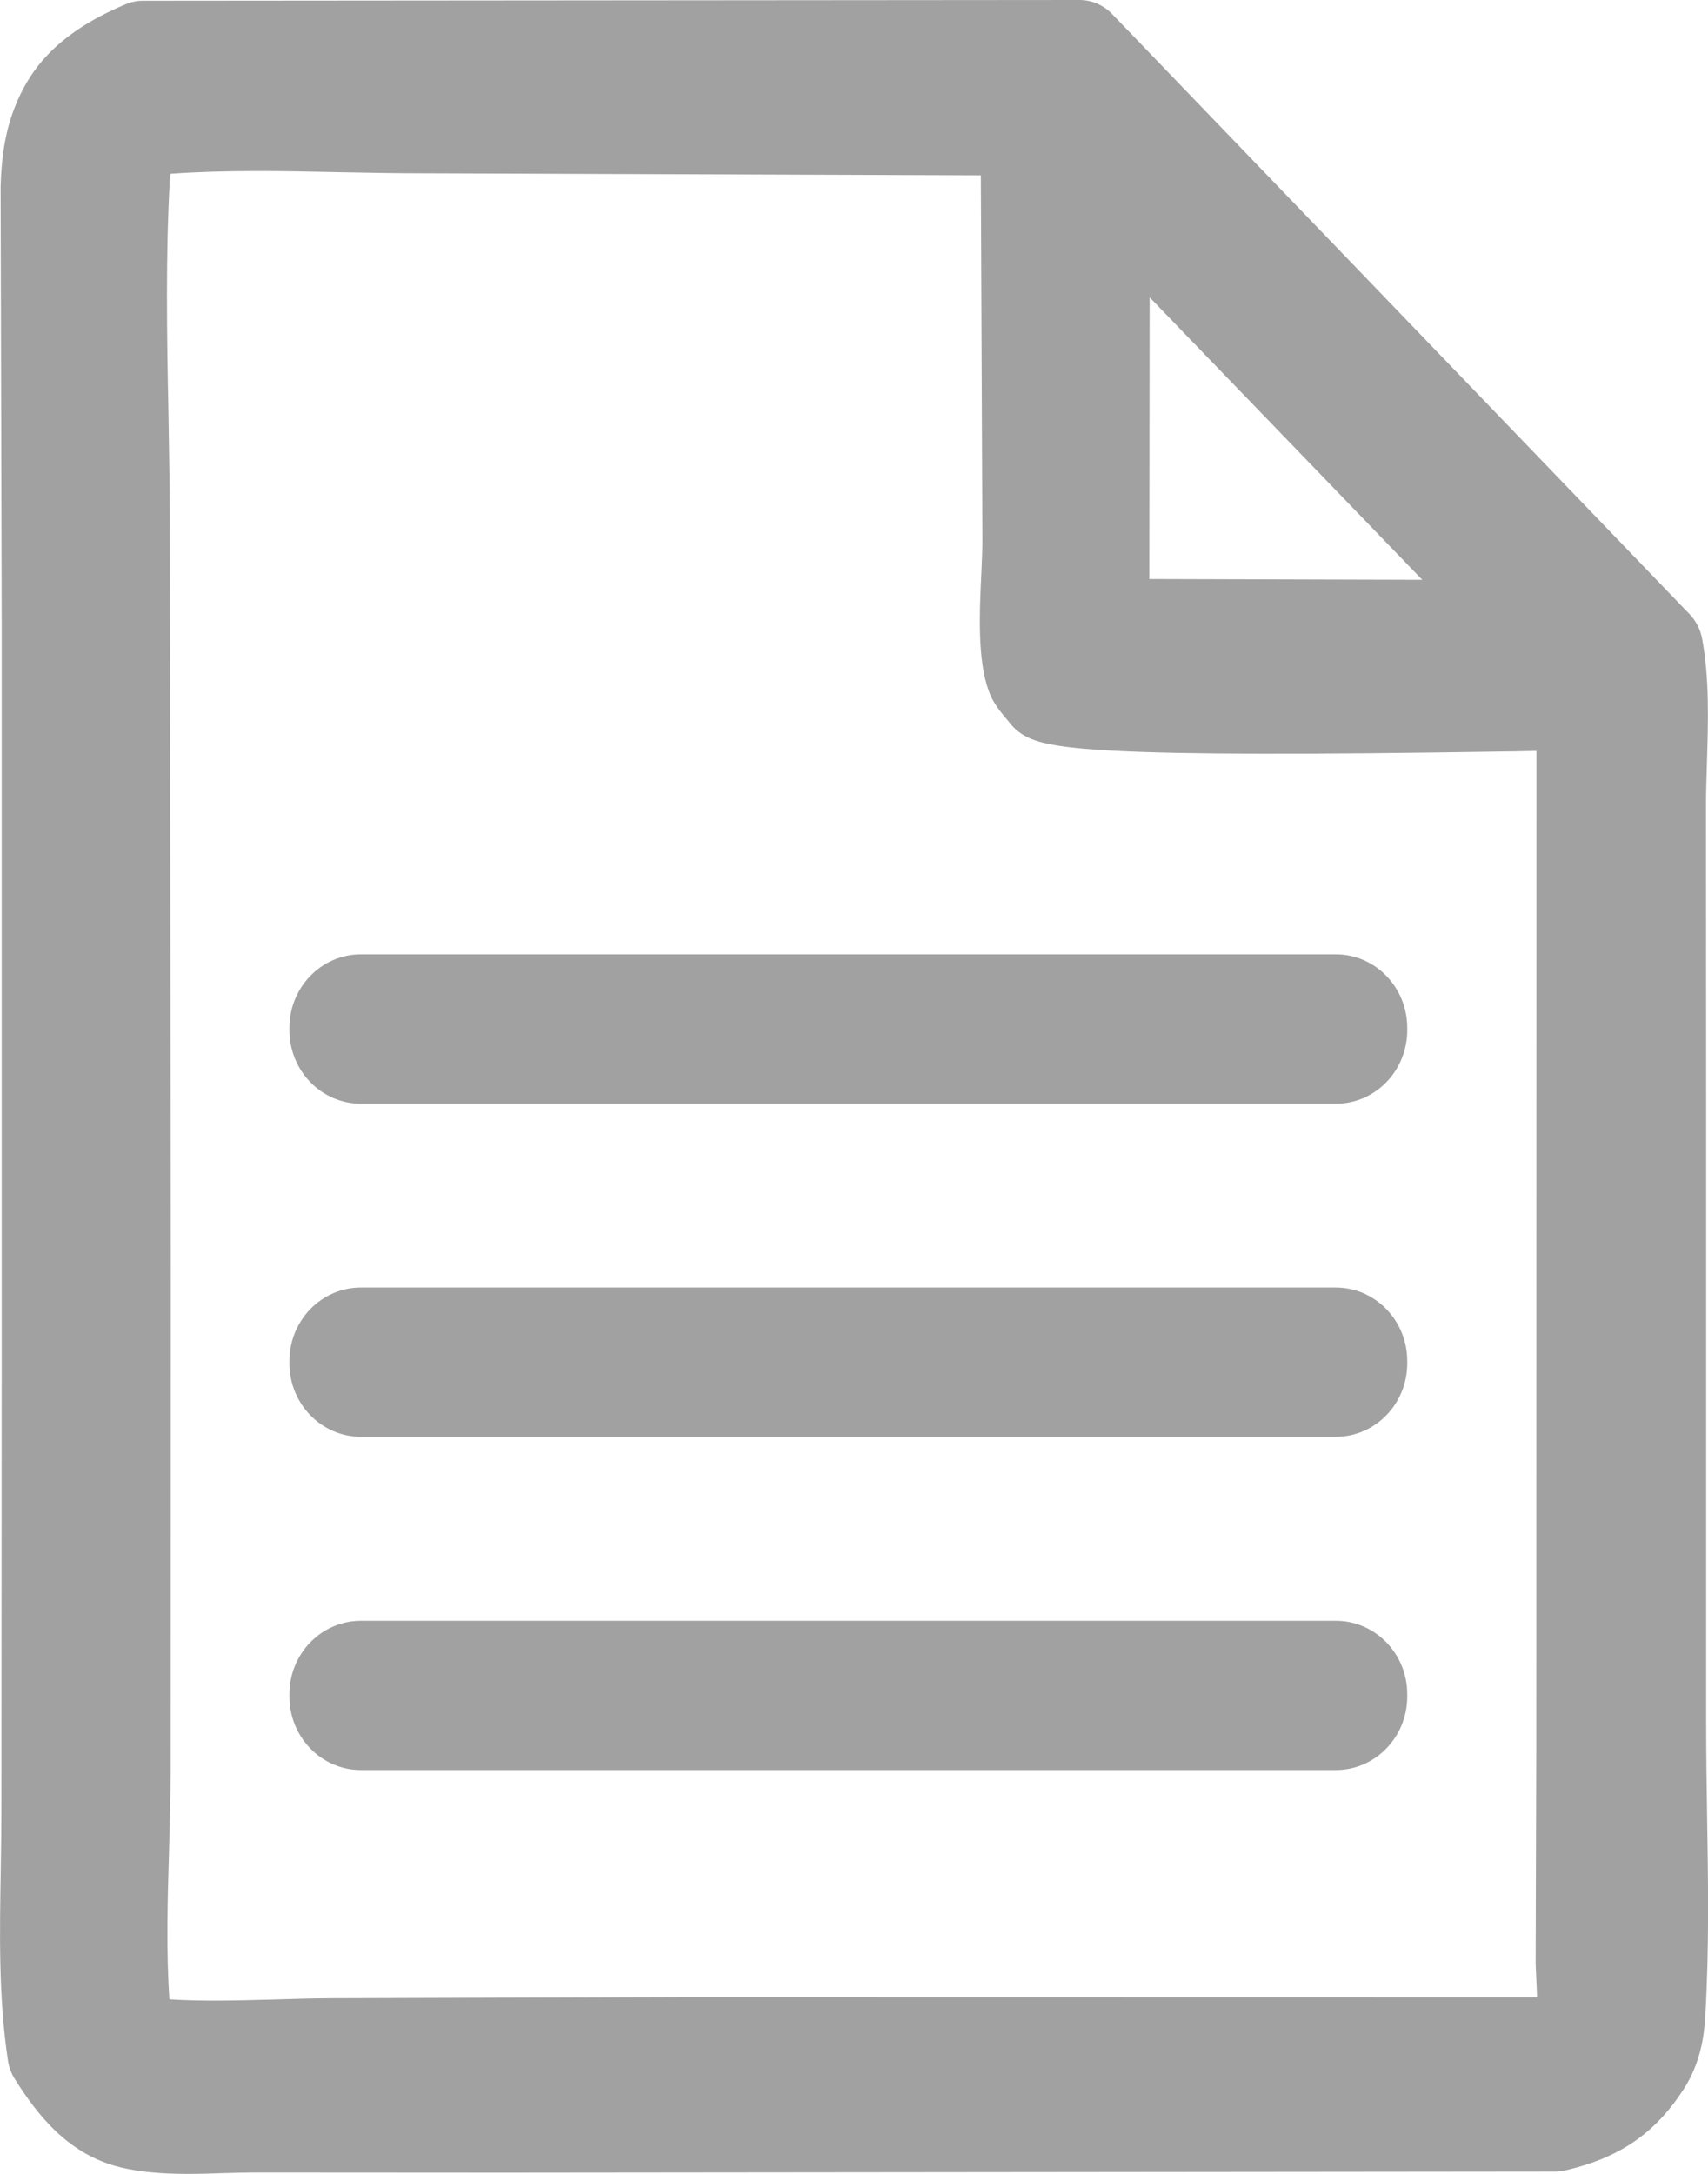 <svg width="11" height="14" viewBox="0 0 11 14" fill="none" xmlns="http://www.w3.org/2000/svg">
<g clip-path="url(#clip0_331_17511)">
<path d="M0.921 0.308L6.953 0.303L10.672 4.17C10.731 4.486 10.692 4.866 10.693 5.192L10.694 7.31L10.693 11.092C10.693 11.712 10.725 12.353 10.688 12.97C10.682 13.084 10.66 13.193 10.597 13.289C10.445 13.522 10.273 13.623 10.014 13.682L3.257 13.689L1.643 13.688C1.391 13.687 1.09 13.721 0.846 13.664C0.608 13.607 0.467 13.423 0.341 13.222C0.266 12.714 0.304 12.164 0.303 11.65L0.305 8.751V4.027L0.298 1.207C0.302 1.068 0.318 0.925 0.37 0.797C0.476 0.537 0.678 0.409 0.92 0.308H0.921ZM7.108 4.031L9.869 4.039L7.11 1.181L7.108 4.031ZM0.8 1.138C0.757 1.89 0.799 2.672 0.8 3.427L0.806 8.185L0.804 11.404C0.803 11.917 0.759 12.472 0.804 12.981C0.809 13.029 0.836 13.075 0.862 13.113C0.899 13.139 0.943 13.167 0.989 13.171C1.36 13.206 1.76 13.173 2.134 13.172L4.445 13.165L10.078 13.165C10.106 13.12 10.161 13.053 10.18 13.003C10.206 12.931 10.182 12.706 10.183 12.616L10.188 11.252L10.188 4.53C9.736 4.53 6.942 4.608 6.735 4.469C6.711 4.437 6.656 4.381 6.643 4.345C6.57 4.144 6.622 3.692 6.621 3.466L6.61 0.828L2.729 0.813C2.137 0.814 1.503 0.77 0.915 0.831C0.847 0.929 0.807 1.017 0.8 1.137L0.8 1.138Z" fill="#A1A1A1"/>
<path d="M1.208 13.82C1.074 13.82 0.943 13.813 0.82 13.784C0.529 13.716 0.369 13.493 0.241 13.289L0.227 13.267L0.223 13.241C0.165 12.851 0.172 12.439 0.179 12.041C0.181 11.912 0.184 11.778 0.183 11.65L0.185 8.751V4.027L0.178 1.206V1.204C0.184 1.018 0.209 0.874 0.26 0.749C0.389 0.431 0.644 0.29 0.876 0.193L0.897 0.184L7.003 0.18L10.784 4.11L10.79 4.147C10.835 4.387 10.826 4.653 10.819 4.91C10.816 5.008 10.813 5.102 10.813 5.192L10.814 7.31L10.813 11.093C10.813 11.29 10.816 11.495 10.819 11.692C10.826 12.116 10.833 12.554 10.808 12.977C10.802 13.076 10.784 13.224 10.696 13.358C10.536 13.604 10.346 13.732 10.04 13.803L10.027 13.806H10.014L3.258 13.813L1.643 13.811C1.577 13.811 1.509 13.813 1.436 13.816C1.361 13.818 1.284 13.82 1.208 13.82ZM0.456 13.178C0.581 13.373 0.697 13.502 0.873 13.543C1.036 13.582 1.236 13.575 1.428 13.569C1.503 13.567 1.574 13.564 1.643 13.564L3.257 13.566L10 13.559C10.238 13.502 10.374 13.409 10.497 13.22C10.54 13.155 10.562 13.075 10.569 12.962C10.593 12.548 10.586 12.115 10.579 11.696C10.576 11.498 10.573 11.292 10.573 11.092L10.574 7.31L10.573 5.192C10.573 5.098 10.576 4.998 10.579 4.901C10.586 4.672 10.593 4.434 10.561 4.229L6.903 0.426L0.944 0.431C0.691 0.54 0.556 0.66 0.481 0.844C0.443 0.939 0.423 1.055 0.418 1.208L0.425 4.026V8.751L0.423 11.65C0.423 11.78 0.421 11.915 0.419 12.045C0.412 12.424 0.406 12.815 0.457 13.178L0.456 13.178ZM1.382 13.311C1.246 13.311 1.111 13.307 0.979 13.294C0.906 13.287 0.844 13.251 0.794 13.215L0.776 13.202L0.763 13.183C0.728 13.131 0.692 13.068 0.685 12.992C0.654 12.637 0.664 12.261 0.675 11.898C0.679 11.734 0.684 11.565 0.685 11.403L0.686 8.185L0.68 3.427C0.68 3.18 0.675 2.925 0.671 2.678C0.661 2.168 0.651 1.64 0.681 1.13C0.689 0.996 0.73 0.886 0.818 0.759L0.849 0.714L0.903 0.708C1.324 0.665 1.767 0.674 2.195 0.683C2.372 0.686 2.554 0.69 2.729 0.69L6.73 0.705L6.742 3.465C6.742 3.53 6.738 3.611 6.734 3.698C6.725 3.899 6.712 4.175 6.755 4.299C6.762 4.311 6.785 4.338 6.797 4.353C6.801 4.358 6.806 4.363 6.81 4.368C7.078 4.456 9.061 4.423 9.721 4.412C9.933 4.409 10.102 4.406 10.188 4.406H10.309L10.308 11.252L10.304 12.616C10.304 12.64 10.305 12.677 10.307 12.717C10.315 12.871 10.318 12.977 10.292 13.047C10.274 13.096 10.239 13.145 10.209 13.189C10.197 13.205 10.186 13.22 10.179 13.232L10.144 13.289L4.445 13.288L2.135 13.295C2.019 13.295 1.897 13.299 1.78 13.302C1.648 13.306 1.515 13.31 1.382 13.31V13.311ZM0.948 13.024C0.965 13.035 0.986 13.047 1 13.049C1.247 13.072 1.514 13.064 1.773 13.056C1.892 13.053 2.015 13.049 2.134 13.049L4.445 13.042L10.016 13.042C10.034 13.016 10.061 12.977 10.068 12.96C10.078 12.926 10.071 12.794 10.068 12.731C10.066 12.685 10.064 12.645 10.064 12.615L10.068 11.252L10.069 4.654C9.979 4.656 9.861 4.657 9.724 4.66C7.324 4.699 6.799 4.659 6.67 4.573L6.652 4.561L6.64 4.544C6.634 4.536 6.625 4.526 6.616 4.515C6.576 4.468 6.546 4.431 6.531 4.388C6.47 4.219 6.483 3.936 6.494 3.686C6.498 3.603 6.502 3.525 6.502 3.466L6.491 0.951L2.729 0.937C2.552 0.937 2.368 0.933 2.19 0.93C1.788 0.921 1.373 0.913 0.983 0.949C0.942 1.016 0.924 1.073 0.92 1.145C0.891 1.645 0.901 2.168 0.91 2.674C0.915 2.922 0.92 3.178 0.92 3.427L0.926 8.185L0.924 11.404C0.924 11.569 0.919 11.74 0.914 11.905C0.904 12.261 0.894 12.63 0.924 12.97C0.925 12.985 0.937 13.007 0.948 13.024V13.024ZM10.158 4.163L6.988 4.154L6.99 0.882L10.158 4.163ZM7.228 3.908L9.58 3.915L7.23 1.48L7.228 3.908H7.228Z" fill="#A1A1A1"/>
<path d="M1.207 13.877C1.071 13.877 0.936 13.869 0.808 13.839C0.512 13.769 0.339 13.548 0.195 13.32C0.182 13.299 0.173 13.275 0.169 13.25C0.111 12.854 0.118 12.44 0.125 12.04C0.127 11.905 0.129 11.778 0.129 11.65L0.131 8.751V4.027L0.124 1.208C0.124 1.206 0.124 1.204 0.124 1.202C0.13 1.01 0.157 0.859 0.21 0.727C0.347 0.391 0.613 0.242 0.856 0.141C0.876 0.133 0.899 0.128 0.921 0.128L6.953 0.124C6.999 0.124 7.044 0.143 7.077 0.177L10.796 4.043C10.821 4.069 10.837 4.101 10.844 4.136C10.889 4.383 10.881 4.651 10.873 4.911C10.87 5.01 10.867 5.103 10.867 5.192L10.868 7.31L10.868 11.093C10.868 11.29 10.871 11.494 10.874 11.691C10.881 12.116 10.888 12.555 10.863 12.981C10.856 13.086 10.837 13.243 10.742 13.389C10.573 13.648 10.374 13.784 10.053 13.858C10.04 13.861 10.027 13.862 10.015 13.862L3.258 13.869L1.643 13.867C1.579 13.867 1.51 13.869 1.438 13.872C1.362 13.874 1.285 13.877 1.208 13.877H1.207ZM0.509 13.157C0.624 13.335 0.73 13.452 0.886 13.489C1.042 13.526 1.238 13.519 1.427 13.513C1.499 13.511 1.574 13.509 1.644 13.508L3.258 13.51L9.995 13.503C10.216 13.449 10.338 13.365 10.452 13.189C10.489 13.132 10.509 13.062 10.515 12.959C10.539 12.547 10.532 12.115 10.526 11.697C10.523 11.498 10.519 11.293 10.519 11.092L10.52 7.31L10.519 5.192C10.519 5.097 10.522 4.997 10.525 4.9C10.532 4.679 10.539 4.452 10.51 4.255L6.88 0.482L0.955 0.487C0.758 0.573 0.61 0.673 0.532 0.865C0.496 0.954 0.477 1.063 0.473 1.209L0.48 4.026V8.751L0.478 11.65C0.478 11.78 0.476 11.915 0.473 12.046C0.467 12.418 0.46 12.802 0.509 13.157V13.157ZM1.382 13.367C1.245 13.367 1.108 13.363 0.974 13.35C0.888 13.342 0.82 13.301 0.764 13.262C0.746 13.249 0.731 13.233 0.719 13.215C0.68 13.158 0.639 13.086 0.631 12.998C0.599 12.639 0.61 12.262 0.621 11.897C0.625 11.726 0.63 11.564 0.631 11.404L0.632 8.185L0.626 3.428C0.626 3.181 0.621 2.927 0.616 2.68C0.607 2.168 0.597 1.639 0.627 1.127C0.635 0.982 0.679 0.863 0.773 0.727C0.803 0.685 0.848 0.658 0.898 0.653C1.322 0.609 1.766 0.618 2.196 0.627C2.373 0.631 2.555 0.635 2.729 0.634L6.611 0.649C6.707 0.649 6.784 0.729 6.785 0.827L6.796 3.465C6.796 3.532 6.793 3.614 6.789 3.701C6.78 3.884 6.767 4.157 6.804 4.274C6.812 4.285 6.828 4.305 6.838 4.316C6.839 4.317 6.839 4.318 6.84 4.318C7.157 4.399 9.077 4.367 9.72 4.357C9.933 4.353 10.101 4.351 10.187 4.351H10.189C10.285 4.351 10.363 4.431 10.363 4.53L10.363 11.252L10.358 12.617C10.358 12.639 10.36 12.676 10.362 12.715C10.37 12.876 10.373 12.988 10.343 13.068C10.322 13.123 10.285 13.176 10.253 13.222C10.242 13.238 10.231 13.252 10.225 13.263C10.193 13.314 10.137 13.345 10.078 13.345L4.445 13.345L2.135 13.352C2.02 13.352 1.904 13.356 1.781 13.359C1.65 13.363 1.516 13.367 1.382 13.367V13.367ZM1.007 12.993C1.251 13.015 1.515 13.008 1.771 13C1.891 12.997 2.014 12.993 2.134 12.993L4.445 12.985L9.988 12.986C9.999 12.97 10.01 12.953 10.016 12.943C10.022 12.903 10.016 12.789 10.014 12.733C10.011 12.687 10.009 12.646 10.01 12.614L10.014 11.252L10.014 4.711C9.934 4.712 9.835 4.714 9.725 4.716C7.298 4.755 6.782 4.714 6.64 4.619C6.623 4.608 6.609 4.594 6.597 4.578C6.591 4.57 6.583 4.561 6.575 4.552C6.54 4.51 6.5 4.463 6.48 4.408C6.415 4.227 6.428 3.938 6.44 3.683C6.444 3.601 6.448 3.523 6.448 3.467L6.437 1.006L2.729 0.993C2.552 0.993 2.368 0.989 2.189 0.986C1.798 0.977 1.395 0.969 1.016 1.002C0.99 1.051 0.978 1.094 0.975 1.148C0.946 1.646 0.956 2.168 0.965 2.673C0.97 2.921 0.975 3.177 0.975 3.427L0.981 8.185L0.979 11.404C0.979 11.569 0.974 11.741 0.969 11.907C0.959 12.261 0.949 12.626 0.978 12.963C0.979 12.966 0.981 12.972 0.988 12.983C0.999 12.989 1.005 12.992 1.007 12.993V12.993ZM9.869 4.218H9.869L7.108 4.211C7.012 4.21 6.934 4.13 6.934 4.031L6.936 1.18C6.936 1.108 6.979 1.042 7.044 1.015C7.109 0.987 7.184 1.003 7.234 1.054L9.993 3.912C10.043 3.964 10.057 4.041 10.03 4.108C10.003 4.175 9.94 4.218 9.869 4.218ZM7.283 3.852L9.449 3.858L7.284 1.615L7.283 3.852Z" fill="#A1A1A1"/>
<path d="M1.207 14C1.036 14 0.9 13.987 0.781 13.959C0.443 13.879 0.244 13.625 0.094 13.387C0.072 13.351 0.057 13.311 0.051 13.268C-0.01 12.863 -0.002 12.443 0.005 12.038C0.007 11.903 0.009 11.776 0.009 11.65L0.011 8.751V4.026L0.004 1.208V1.199C0.01 0.99 0.04 0.825 0.1 0.679C0.181 0.48 0.335 0.225 0.811 0.027C0.846 0.012 0.883 0.005 0.921 0.005L6.953 0C7.031 0 7.107 0.033 7.162 0.09L10.882 3.956C10.923 3.999 10.951 4.054 10.962 4.113C11.01 4.373 11.001 4.648 10.993 4.914C10.99 5.012 10.987 5.104 10.987 5.191L10.988 7.31L10.988 11.092C10.988 11.289 10.991 11.492 10.994 11.689C11.001 12.116 11.008 12.557 10.982 12.988C10.975 13.108 10.953 13.287 10.841 13.458C10.656 13.742 10.428 13.897 10.079 13.978C10.058 13.983 10.036 13.985 10.014 13.985L3.258 13.992L1.643 13.991C1.58 13.991 1.512 13.993 1.442 13.995C1.366 13.998 1.287 14 1.207 14V14ZM6.953 0.247L0.921 0.251C0.914 0.251 0.907 0.253 0.901 0.256C0.67 0.352 0.44 0.481 0.321 0.775C0.274 0.892 0.249 1.029 0.245 1.206V1.208L0.251 4.026V8.751L0.249 11.65C0.249 11.778 0.247 11.906 0.245 12.042C0.238 12.438 0.231 12.846 0.288 13.231C0.289 13.239 0.292 13.246 0.296 13.253C0.446 13.492 0.595 13.662 0.835 13.719C0.936 13.742 1.055 13.754 1.208 13.754C1.283 13.754 1.36 13.751 1.435 13.748C1.506 13.746 1.576 13.744 1.643 13.744L3.258 13.746L10.015 13.739C10.019 13.739 10.023 13.738 10.027 13.737C10.318 13.67 10.491 13.553 10.642 13.321C10.722 13.2 10.738 13.065 10.743 12.973C10.768 12.552 10.761 12.116 10.755 11.694C10.751 11.496 10.748 11.291 10.748 11.093L10.749 7.31L10.748 5.192C10.748 5.1 10.751 5.007 10.754 4.908C10.761 4.654 10.77 4.393 10.727 4.16C10.725 4.149 10.719 4.139 10.712 4.131L6.992 0.263C6.981 0.253 6.967 0.247 6.953 0.247ZM1.209 13.641C1.086 13.641 0.966 13.634 0.859 13.609C0.649 13.56 0.519 13.395 0.409 13.225L0.394 13.202L0.39 13.174C0.34 12.81 0.347 12.421 0.354 12.044C0.356 11.914 0.358 11.78 0.358 11.65L0.36 8.751V4.026L0.353 1.208V1.206C0.358 1.044 0.379 0.921 0.421 0.818C0.523 0.568 0.725 0.453 0.909 0.373L0.931 0.363L6.93 0.359L6.966 0.395L10.623 4.197L10.629 4.237C10.658 4.445 10.651 4.678 10.644 4.903C10.641 4.999 10.638 5.098 10.638 5.192L10.639 7.31L10.639 11.092C10.639 11.293 10.642 11.498 10.645 11.695C10.652 12.116 10.659 12.55 10.634 12.966C10.627 13.092 10.601 13.182 10.551 13.258C10.42 13.46 10.271 13.562 10.022 13.623L10.008 13.626H9.994L3.258 13.633L1.643 13.631C1.573 13.631 1.497 13.634 1.431 13.636C1.357 13.639 1.282 13.641 1.208 13.641H1.209ZM1.66 0.743C1.407 0.743 1.154 0.75 0.91 0.776C0.894 0.777 0.88 0.786 0.871 0.799C0.789 0.916 0.753 1.013 0.746 1.134C0.717 1.642 0.727 2.168 0.736 2.677C0.741 2.924 0.745 3.18 0.745 3.428L0.752 8.185L0.75 11.404C0.75 11.566 0.745 11.728 0.74 11.9C0.73 12.262 0.719 12.635 0.75 12.986C0.756 13.047 0.786 13.098 0.817 13.145C0.821 13.151 0.826 13.156 0.831 13.16C0.877 13.191 0.927 13.222 0.985 13.227C1.101 13.238 1.231 13.244 1.382 13.244C1.514 13.244 1.648 13.239 1.778 13.236C1.901 13.232 2.018 13.229 2.134 13.229L4.445 13.221L10.078 13.222C10.097 13.222 10.114 13.212 10.124 13.196C10.132 13.183 10.143 13.167 10.155 13.15C10.184 13.11 10.216 13.064 10.231 13.024C10.252 12.966 10.249 12.862 10.242 12.722C10.24 12.679 10.238 12.642 10.238 12.616L10.243 11.252L10.243 4.53C10.243 4.499 10.219 4.474 10.189 4.474C10.102 4.474 9.934 4.477 9.722 4.48C8.615 4.498 7.109 4.514 6.811 4.438L6.774 4.429L6.748 4.397C6.73 4.377 6.717 4.36 6.707 4.347L6.696 4.331L6.69 4.312C6.65 4.184 6.657 3.947 6.669 3.695C6.673 3.61 6.676 3.53 6.676 3.466L6.664 0.828C6.664 0.797 6.64 0.772 6.61 0.772L2.729 0.757C2.564 0.758 2.392 0.754 2.225 0.751L2.193 0.75C2.017 0.747 1.838 0.743 1.66 0.743H1.66ZM10.187 4.227C10.269 4.227 10.343 4.261 10.397 4.317C10.397 4.315 10.397 4.314 10.396 4.313L10.162 4.069C10.159 4.099 10.152 4.128 10.141 4.156C10.13 4.182 10.116 4.206 10.099 4.228C10.134 4.228 10.164 4.228 10.187 4.228V4.227ZM7.11 1.125C7.103 1.125 7.096 1.126 7.09 1.129C7.069 1.138 7.056 1.158 7.056 1.181L7.054 4.031C7.054 4.062 7.078 4.087 7.108 4.087L9.869 4.095C9.891 4.095 9.911 4.082 9.919 4.06C9.928 4.039 9.923 4.015 9.908 3.999L7.149 1.141C7.138 1.13 7.124 1.124 7.11 1.124L7.11 1.125ZM6.81 0.606C6.868 0.661 6.904 0.739 6.904 0.826L6.905 0.963C6.931 0.937 6.963 0.915 6.998 0.9C7.029 0.887 7.061 0.88 7.092 0.878L6.83 0.606H6.81H6.81ZM1.382 13.131C1.251 13.131 1.121 13.127 0.996 13.116L0.985 13.115L0.974 13.111C0.96 13.107 0.945 13.1 0.927 13.09L0.9 13.073L0.884 13.045C0.874 13.028 0.868 13.013 0.864 12.999C0.863 12.998 0.863 12.997 0.862 12.996L0.86 12.986L0.859 12.98C0.859 12.975 0.858 12.971 0.858 12.966C0.829 12.625 0.839 12.258 0.849 11.903C0.854 11.738 0.859 11.568 0.859 11.403L0.86 8.184L0.854 3.427C0.854 3.178 0.849 2.923 0.845 2.675C0.835 2.168 0.826 1.643 0.855 1.14C0.859 1.067 0.876 1.006 0.91 0.942L0.941 0.884L1.005 0.878C1.39 0.845 1.797 0.854 2.19 0.862C2.385 0.866 2.559 0.869 2.729 0.869L6.556 0.883L6.567 3.466C6.567 3.526 6.564 3.605 6.56 3.689C6.549 3.932 6.536 4.207 6.592 4.364C6.605 4.398 6.635 4.435 6.665 4.47L6.67 4.475C6.678 4.485 6.686 4.494 6.692 4.502C6.695 4.507 6.7 4.512 6.705 4.515C6.837 4.603 7.683 4.625 9.723 4.591H9.736C9.841 4.59 9.935 4.588 10.012 4.587L10.134 4.585L10.133 11.251L10.129 12.614C10.129 12.643 10.131 12.682 10.133 12.726C10.139 12.84 10.141 12.918 10.134 12.962L10.131 12.981L10.122 12.999C10.115 13.013 10.104 13.03 10.086 13.057L10.05 13.109L4.445 13.108L2.134 13.115C2.016 13.116 1.893 13.119 1.775 13.123C1.645 13.127 1.513 13.13 1.382 13.13V13.131ZM1.092 12.876C1.308 12.89 1.541 12.883 1.768 12.877C1.888 12.873 2.012 12.87 2.133 12.869L4.444 12.862L9.899 12.863C9.898 12.835 9.897 12.796 9.894 12.74C9.892 12.691 9.889 12.649 9.89 12.613L9.894 11.252L9.895 4.836C9.847 4.837 9.795 4.838 9.741 4.839H9.727C7.014 4.883 6.727 4.825 6.575 4.723C6.546 4.704 6.522 4.68 6.501 4.653C6.498 4.648 6.494 4.644 6.489 4.638L6.484 4.632C6.445 4.585 6.395 4.527 6.368 4.45C6.294 4.246 6.308 3.944 6.321 3.677C6.324 3.597 6.328 3.521 6.327 3.467L6.317 1.129L2.729 1.116C2.557 1.116 2.382 1.113 2.187 1.109C1.824 1.101 1.45 1.094 1.099 1.119C1.096 1.13 1.095 1.142 1.094 1.155C1.066 1.649 1.075 2.168 1.085 2.67C1.089 2.92 1.094 3.176 1.094 3.427L1.1 8.185L1.099 11.404C1.098 11.572 1.093 11.744 1.089 11.91C1.079 12.234 1.07 12.567 1.091 12.876L1.092 12.876ZM9.738 3.982L7.163 3.975L7.165 1.317L9.738 3.983V3.982ZM7.403 3.729L9.16 3.734L7.404 1.915L7.402 3.729H7.403Z" fill="#A1A1A1"/>
<path d="M8.604 6.326H2.323C2.166 6.326 2.039 6.457 2.039 6.619V6.635C2.039 6.797 2.166 6.928 2.323 6.928H8.604C8.761 6.928 8.889 6.797 8.889 6.635V6.619C8.889 6.457 8.761 6.326 8.604 6.326Z" fill="#A1A1A1"/>
<path d="M8.604 7.108H2.324C2.07 7.108 1.864 6.896 1.864 6.635V6.619C1.864 6.358 2.07 6.146 2.324 6.146H8.604C8.857 6.146 9.063 6.358 9.063 6.619V6.635C9.063 6.896 8.857 7.108 8.604 7.108ZM2.324 6.506C2.262 6.506 2.213 6.557 2.213 6.619V6.635C2.213 6.698 2.262 6.749 2.324 6.749H8.604C8.665 6.749 8.714 6.698 8.714 6.635V6.619C8.714 6.557 8.665 6.506 8.604 6.506H2.324Z" fill="#A1A1A1"/>
<path d="M8.604 8.472H2.323C2.166 8.472 2.039 8.603 2.039 8.765V8.781C2.039 8.943 2.166 9.074 2.323 9.074H8.604C8.761 9.074 8.889 8.943 8.889 8.781V8.765C8.889 8.603 8.761 8.472 8.604 8.472Z" fill="#A1A1A1"/>
<path d="M8.604 9.253H2.324C2.07 9.253 1.864 9.041 1.864 8.781V8.765C1.864 8.504 2.07 8.292 2.324 8.292H8.604C8.857 8.292 9.063 8.504 9.063 8.765V8.781C9.063 9.041 8.857 9.253 8.604 9.253ZM2.324 8.651C2.262 8.651 2.213 8.702 2.213 8.765V8.781C2.213 8.844 2.262 8.895 2.324 8.895H8.604C8.665 8.895 8.714 8.844 8.714 8.781V8.765C8.714 8.702 8.665 8.651 8.604 8.651H2.324Z" fill="#A1A1A1"/>
<path d="M8.604 10.617H2.323C2.166 10.617 2.039 10.749 2.039 10.911V10.927C2.039 11.088 2.166 11.22 2.323 11.22H8.604C8.761 11.22 8.889 11.088 8.889 10.927V10.911C8.889 10.749 8.761 10.617 8.604 10.617Z" fill="#A1A1A1"/>
<path d="M8.604 11.399H2.324C2.07 11.399 1.864 11.187 1.864 10.926V10.91C1.864 10.65 2.07 10.438 2.324 10.438H8.604C8.857 10.438 9.063 10.65 9.063 10.91V10.926C9.063 11.187 8.857 11.399 8.604 11.399ZM2.324 10.797C2.262 10.797 2.213 10.848 2.213 10.911V10.927C2.213 10.989 2.262 11.04 2.324 11.04H8.604C8.665 11.04 8.714 10.989 8.714 10.927V10.911C8.714 10.848 8.665 10.797 8.604 10.797H2.324Z" fill="#A1A1A1"/>
</g>
<defs>
<clipPath id="clip0_331_17511">
<rect width="11" height="14" fill="white"/>
</clipPath>
</defs>
</svg>
